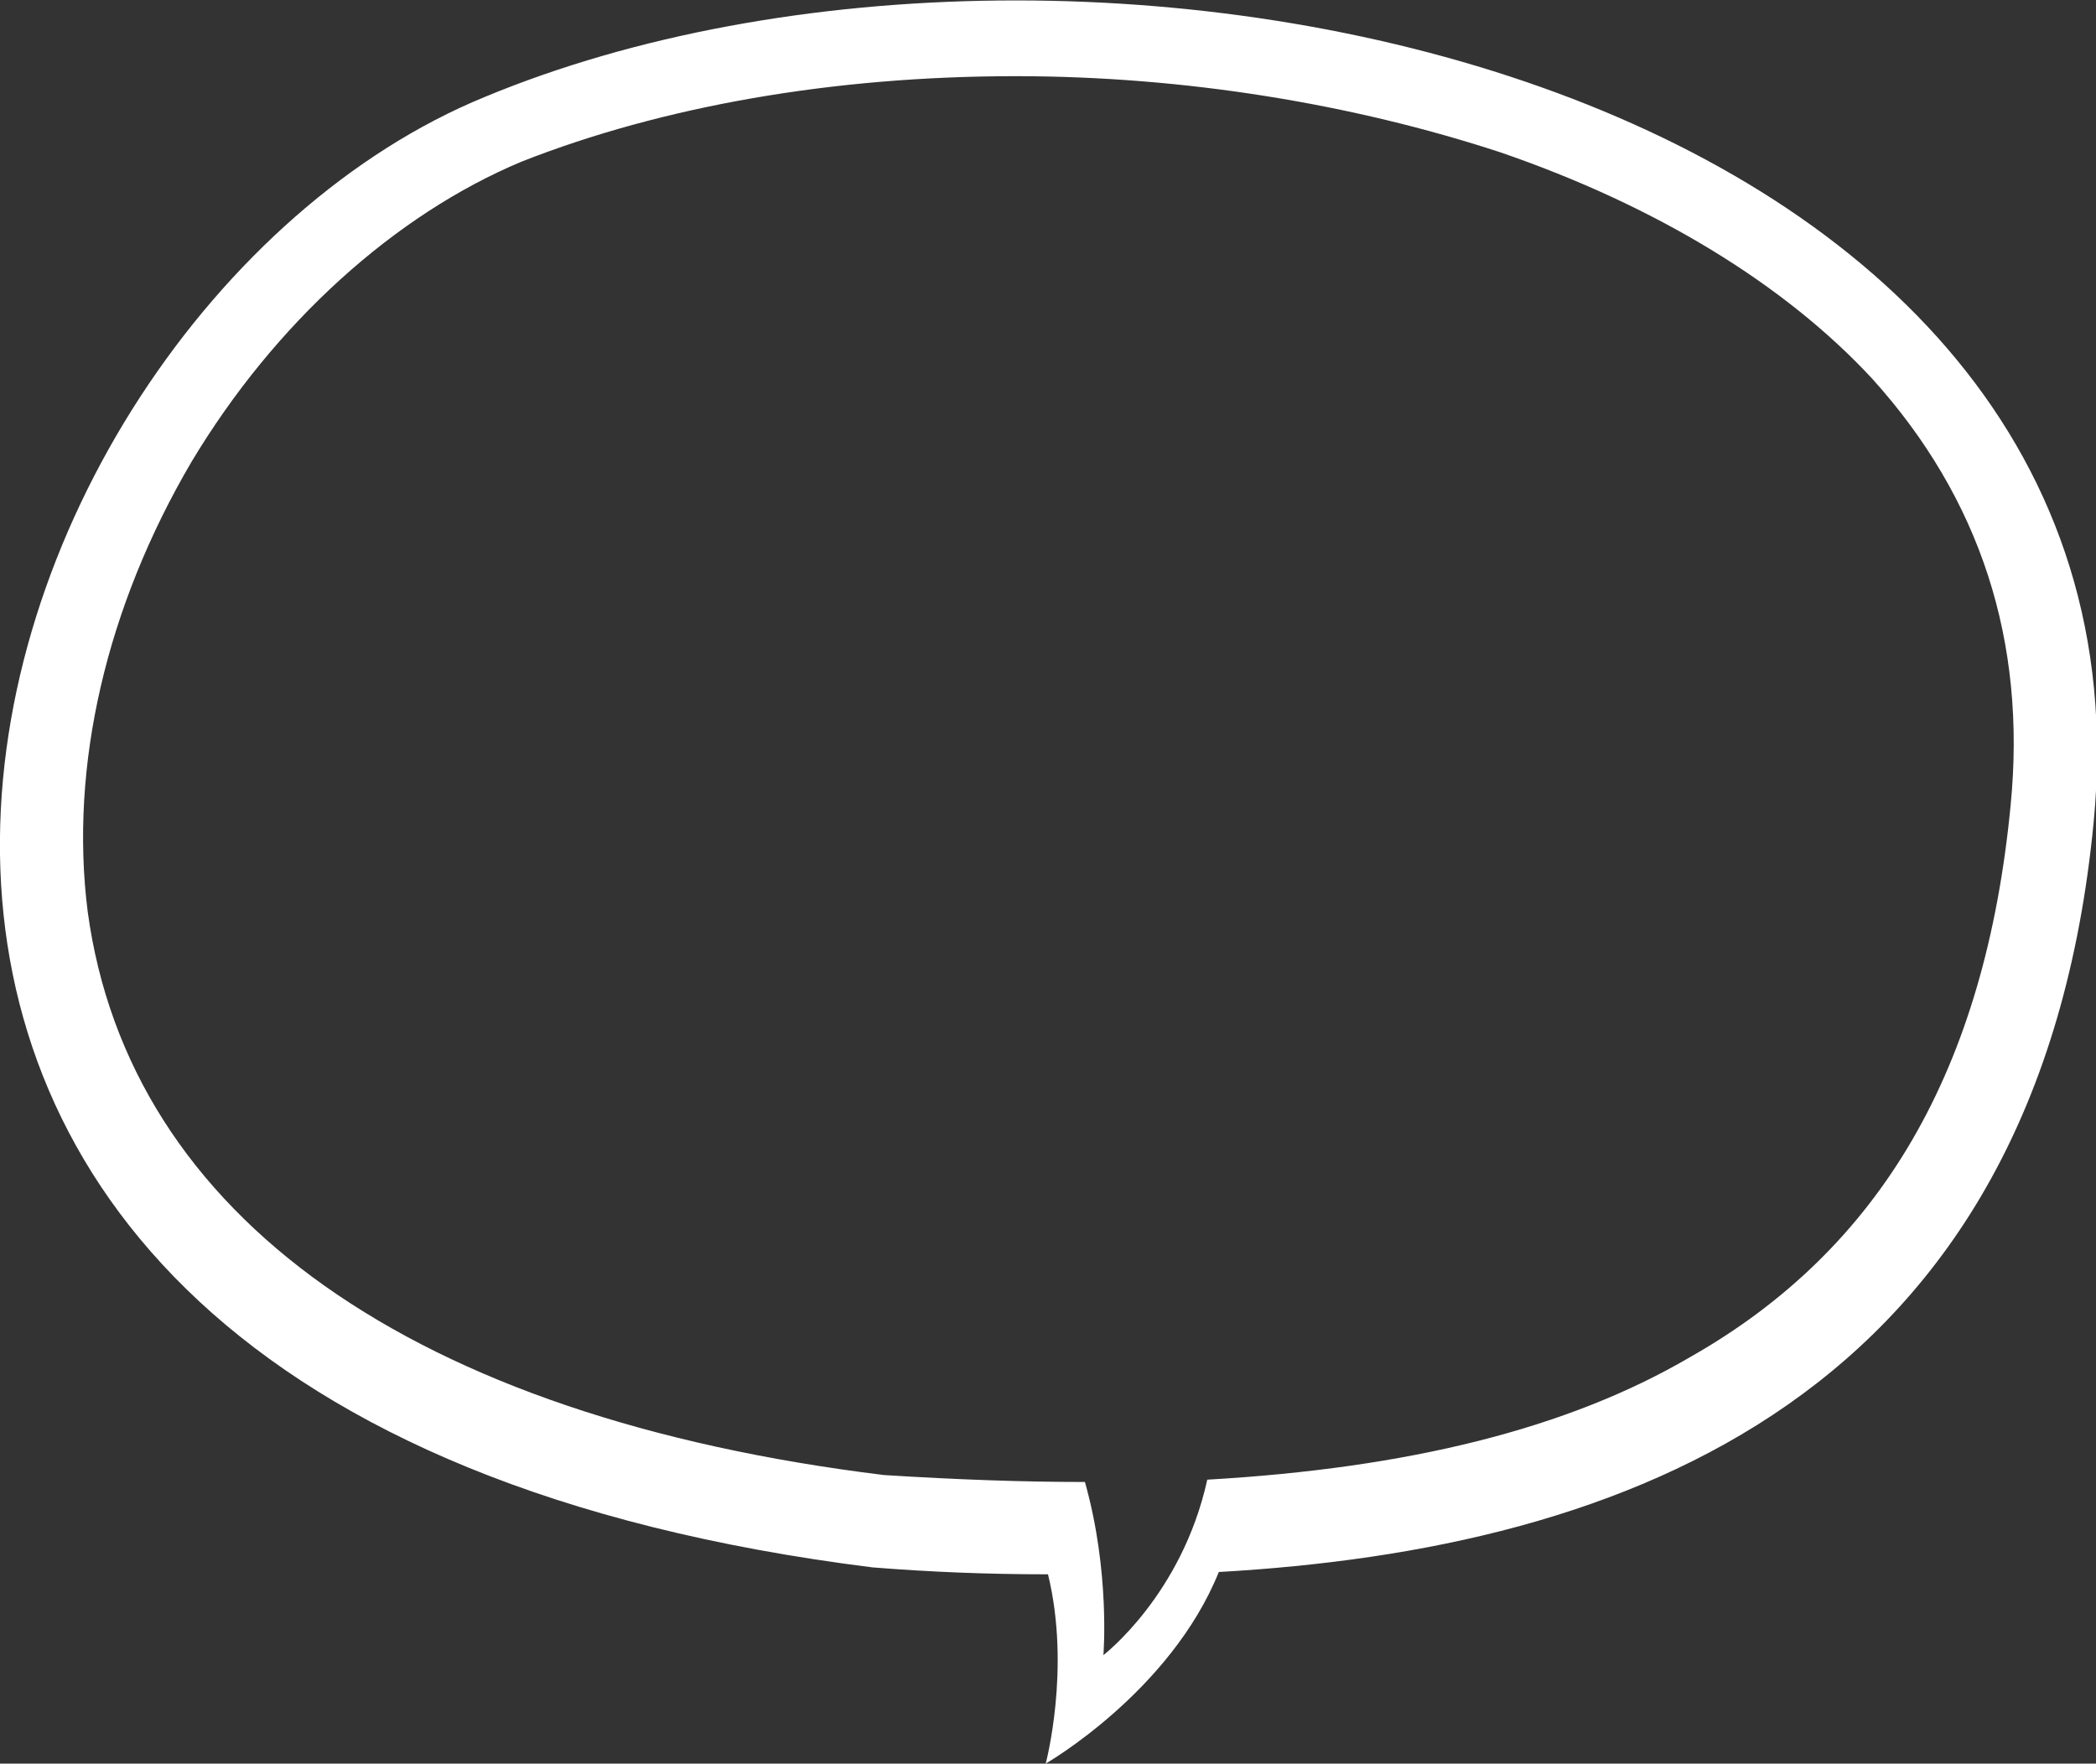 <?xml version="1.0" encoding="utf-8"?>
<!-- Generator: Adobe Illustrator 28.6.0, SVG Export Plug-In . SVG Version: 9.03 Build 54939)  -->
<svg version="1.1" id="レイヤー_1" xmlns="http://www.w3.org/2000/svg" xmlns:xlink="http://www.w3.org/1999/xlink" x="0px"
	 y="0px" viewBox="0 0 90.8 76.4" style="enable-background:new 0 0 90.8 76.4;" xml:space="preserve">
<rect x="0" y="0" width="90.8" height="76.4" fill="#333333" stroke="none"/>
<style type="text/css">
	.st0{fill:#FFFFFF;}
</style>
<path class="st0" d="M21,4.2C-2.2,13.7-17.4,61,37.8,67.9c2.5,0.2,5,0.3,7.6,0.3c1,4.1-0.1,8.2-0.1,8.2s5.4-3.1,7.5-8.3
	c17.6-1,35.5-7.5,37.9-32.5C93.8,3.4,47-6.6,21,4.2z M87.1,34.9C86,46.3,81.5,54.1,73.2,58.8c-5.3,3.1-12.2,4.8-20.9,5.3
	c-1.1,5-4.5,7.6-4.5,7.6s0.3-3.6-0.8-7.5c-2.7,0-5.5-0.1-8.7-0.3C17.9,61.4,5.6,52.7,3.8,39.5C3,33.2,4.6,26.3,8.3,20
	c3.6-6,8.8-10.7,14.3-13C28.7,4.6,36.1,3.3,44,3.3c7.3,0,14.6,1.2,21,3.3c6.7,2.3,12.3,5.7,16.1,9.8C85.8,21.6,87.8,27.8,87.1,34.9z
	"/>
</svg>
